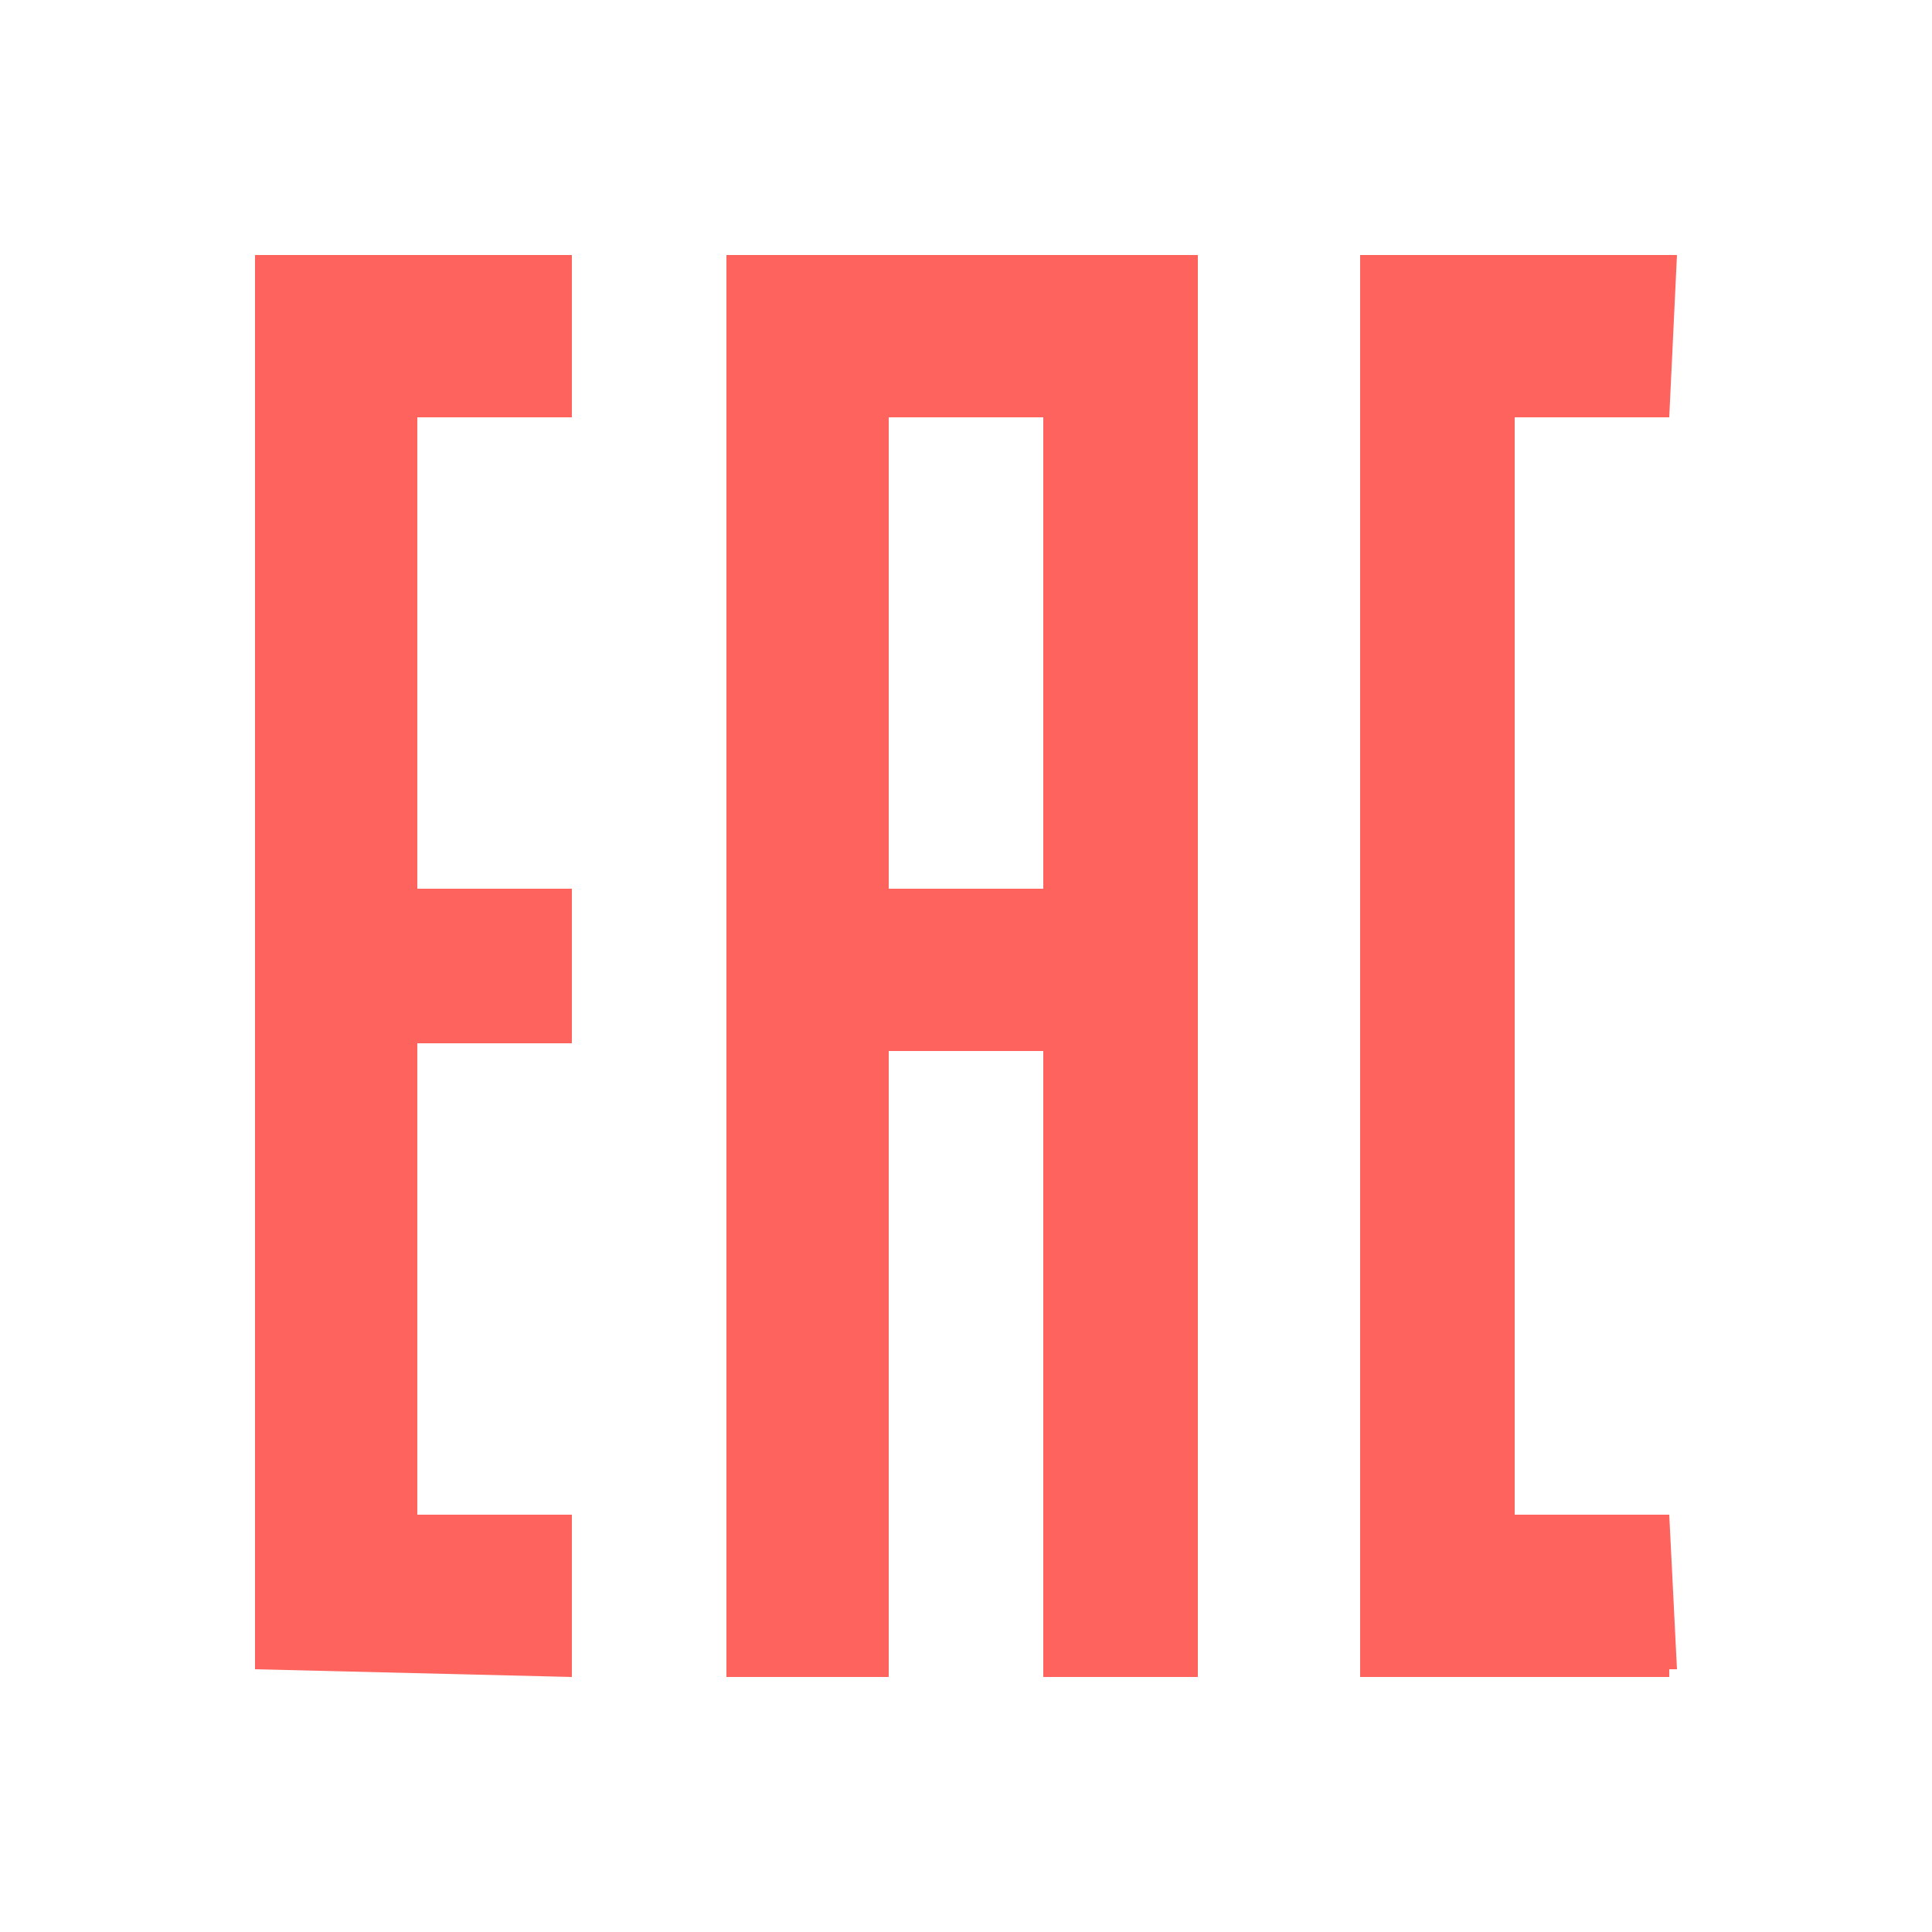 <?xml version="1.0" encoding="UTF-8"?>
<!DOCTYPE svg PUBLIC "-//W3C//DTD SVG 1.1//EN" "http://www.w3.org/Graphics/SVG/1.1/DTD/svg11.dtd">
<!-- Creator: CorelDRAW X6 -->
<svg xmlns="http://www.w3.org/2000/svg" xml:space="preserve" width="250px" height="250px" version="1.1" style="shape-rendering:geometricPrecision; text-rendering:geometricPrecision; image-rendering:optimizeQuality; fill-rule:evenodd; clip-rule:evenodd"
viewBox="0 0 250 250"
 xmlns:xlink="http://www.w3.org/1999/xlink">
 <defs>
  <style type="text/css">
   <![CDATA[
    .fil0 {fill:#FF635E}
   ]]>
  </style>
 </defs>
 <g id="Слой_x0020_1">
  <path class="fil0" d="M155 33l-61 0 0 184 20 0 1 0 0 -81 20 0 0 81 20 0 0 -184zm41 21l20 0 1 -21 -1 0 -40 0 0 184 40 0c0,-1 0,-1 0,-1 0,0 1,0 1,0 0,0 0,0 0,0l-1 -20 -20 0 0 -142zm-122 -21l-41 0 0 183 41 1 0 -21 -20 0 0 -61 20 0 0 -20 -20 0 0 -61 20 0 0 -21zm41 82l1 0 19 0 0 -61 -20 0 0 61z"/>
 </g>
</svg>
